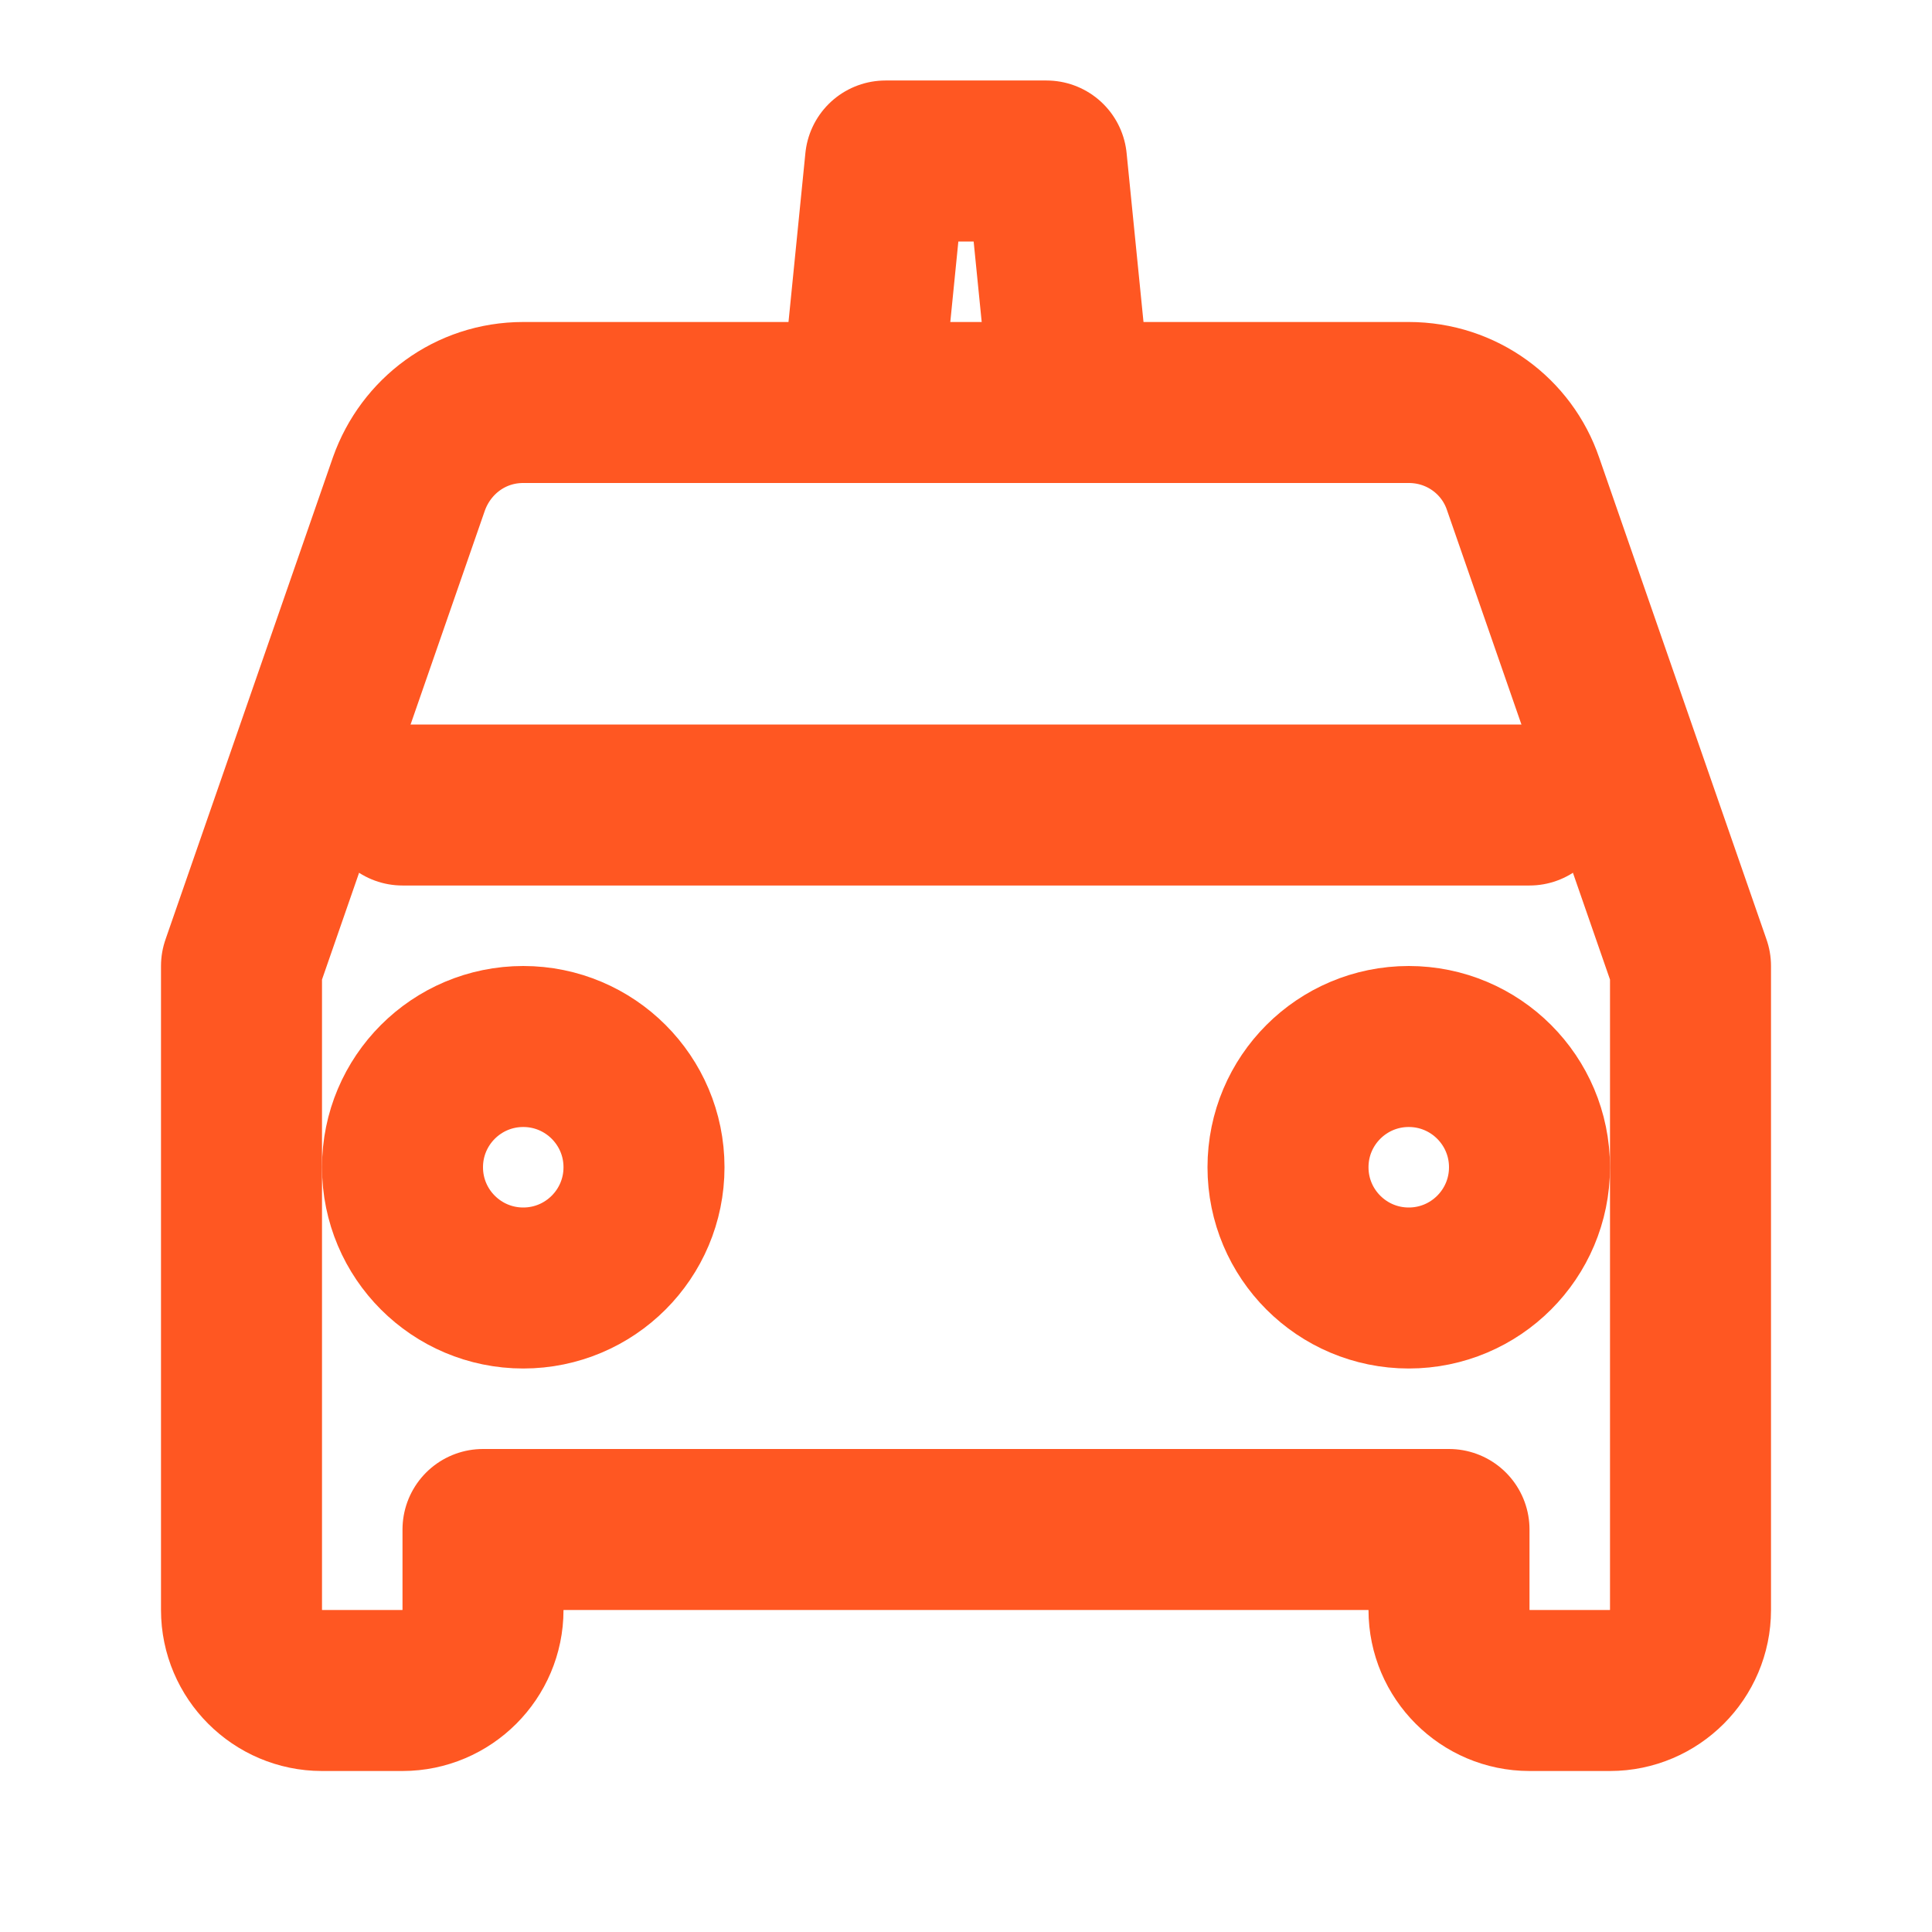 
<svg xmlns="http://www.w3.org/2000/svg" viewBox="0 0 24 24" fill="none" stroke="#FF5722" stroke-width="2" stroke-linecap="round" stroke-linejoin="round">
  <path d="M18.92 6.01C18.72 5.42 18.16 5 17.5 5h-11c-.66 0-1.21.42-1.42 1.01L3 12v8c0 .55.45 1 1 1h1c.55 0 1-.45 1-1v-1h12v1c0 .55.45 1 1 1h1c.55 0 1-.45 1-1v-8l-2.08-5.99z"/>
  <circle cx="6.5" cy="14.5" r="1.5"/>
  <circle cx="17.5" cy="14.5" r="1.5"/>
  <path d="M5 10h14"/>
  <path d="M10.7 5l.3-3h2l.3 3"/>
</svg>

